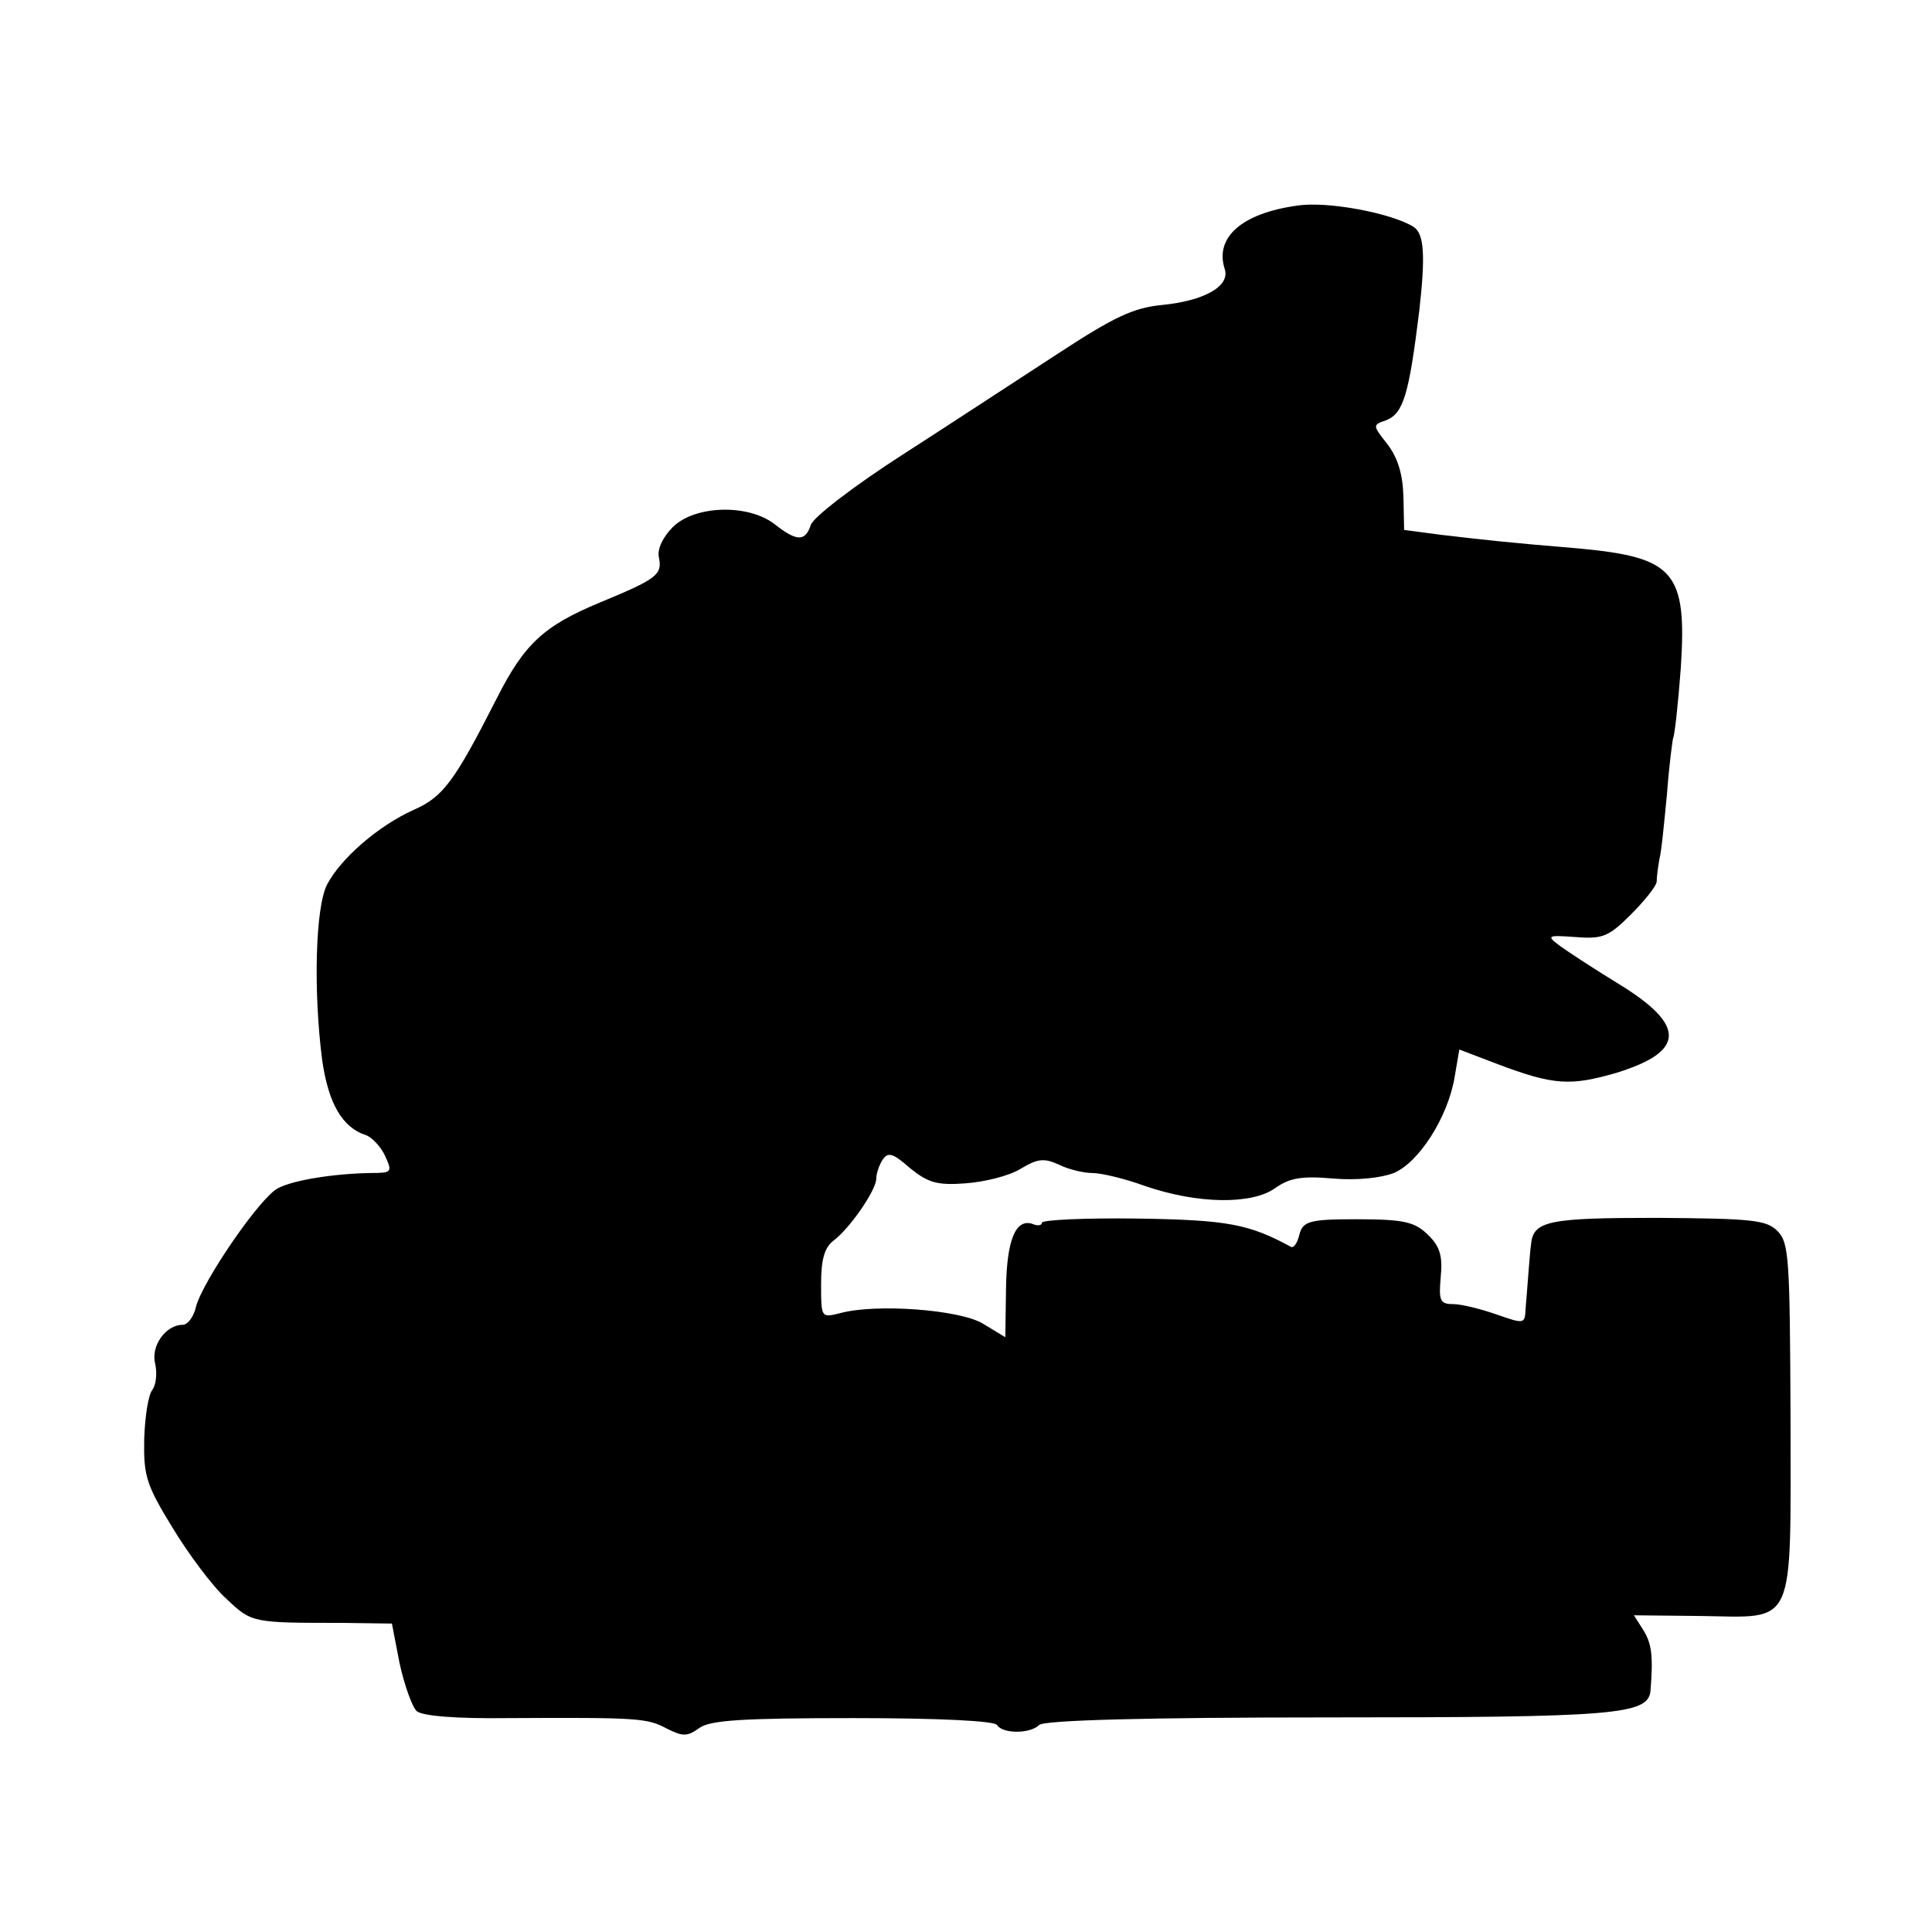 <?xml version="1.0" standalone="no"?>
<!DOCTYPE svg PUBLIC "-//W3C//DTD SVG 20010904//EN"
 "http://www.w3.org/TR/2001/REC-SVG-20010904/DTD/svg10.dtd">
<svg version="1.0" xmlns="http://www.w3.org/2000/svg"
 width="280pt" height="280pt" viewBox="0 0 280 280"
 preserveAspectRatio="xMidYMid meet">
<g transform="translate(0,280) scale(0.1,-0.1)"
fill="#000000" stroke="none">
<path d="M1880 2502 c-80 -11 -120 -46 -105 -92 8 -25 -30 -46 -91 -52 -41 -4
-69 -17 -150 -70 -54 -35 -156 -102 -226 -147 -70 -45 -130 -91 -133 -102 -8
-24 -20 -24 -52 1 -38 30 -116 28 -148 -4 -14 -14 -23 -32 -20 -44 5 -25 -3
-31 -85 -65 -82 -34 -110 -60 -150 -139 -62 -122 -78 -143 -121 -162 -51 -23
-105 -70 -125 -108 -17 -33 -20 -155 -7 -255 9 -62 29 -97 63 -108 9 -3 22
-17 28 -30 11 -24 10 -25 -21 -25 -53 -1 -111 -10 -134 -22 -25 -12 -109 -134
-119 -172 -3 -14 -12 -26 -19 -26 -25 0 -47 -31 -40 -57 3 -14 1 -30 -4 -37
-6 -7 -11 -39 -12 -72 -1 -53 3 -66 41 -128 23 -38 58 -85 78 -103 37 -35 37
-35 168 -35 l72 -1 11 -57 c7 -32 18 -63 25 -70 9 -7 57 -11 133 -10 188 1
201 0 229 -15 24 -12 30 -12 48 1 16 11 63 14 223 14 124 0 204 -4 208 -10 8
-13 48 -13 61 0 7 7 155 11 420 11 415 0 462 4 466 38 4 51 2 68 -10 88 l-14
22 97 -1 c139 -2 130 -21 130 286 -1 232 -2 255 -19 272 -16 16 -37 18 -174
19 -156 0 -180 -4 -183 -38 -2 -13 -5 -59 -8 -94 -1 -22 -2 -22 -42 -8 -23 8
-51 15 -63 15 -19 0 -21 5 -18 39 3 30 -1 44 -17 60 -20 20 -34 24 -106 24
-68 0 -77 -3 -82 -23 -3 -12 -8 -19 -12 -17 -61 33 -91 39 -223 41 -76 1 -138
-2 -138 -6 0 -4 -6 -5 -13 -2 -25 9 -38 -23 -39 -94 l-1 -70 -33 20 c-34 20
-154 29 -206 15 -28 -7 -28 -7 -28 42 0 36 5 53 18 63 23 17 62 73 62 90 0 7
4 19 9 27 8 12 15 10 40 -12 26 -21 39 -25 80 -22 28 2 64 11 80 21 25 15 34
16 56 6 14 -7 36 -12 48 -12 13 0 47 -8 77 -19 76 -26 154 -27 188 -3 21 15
39 18 84 14 35 -3 70 1 88 8 36 15 78 80 88 138 l7 41 55 -21 c82 -31 106 -32
172 -13 101 31 102 69 4 129 -36 22 -74 47 -85 55 -20 15 -19 16 22 13 39 -3
48 0 80 32 20 20 37 41 38 48 0 7 2 22 4 33 3 11 7 54 11 95 3 41 8 78 9 81 2
3 7 48 11 101 9 139 -9 160 -146 173 -109 9 -142 13 -202 20 l-53 7 -1 48 c-1
33 -8 56 -23 76 -22 28 -22 28 -2 35 25 10 33 37 48 159 9 80 7 111 -8 121
-31 20 -126 38 -169 31z"/>
</g>
</svg>
